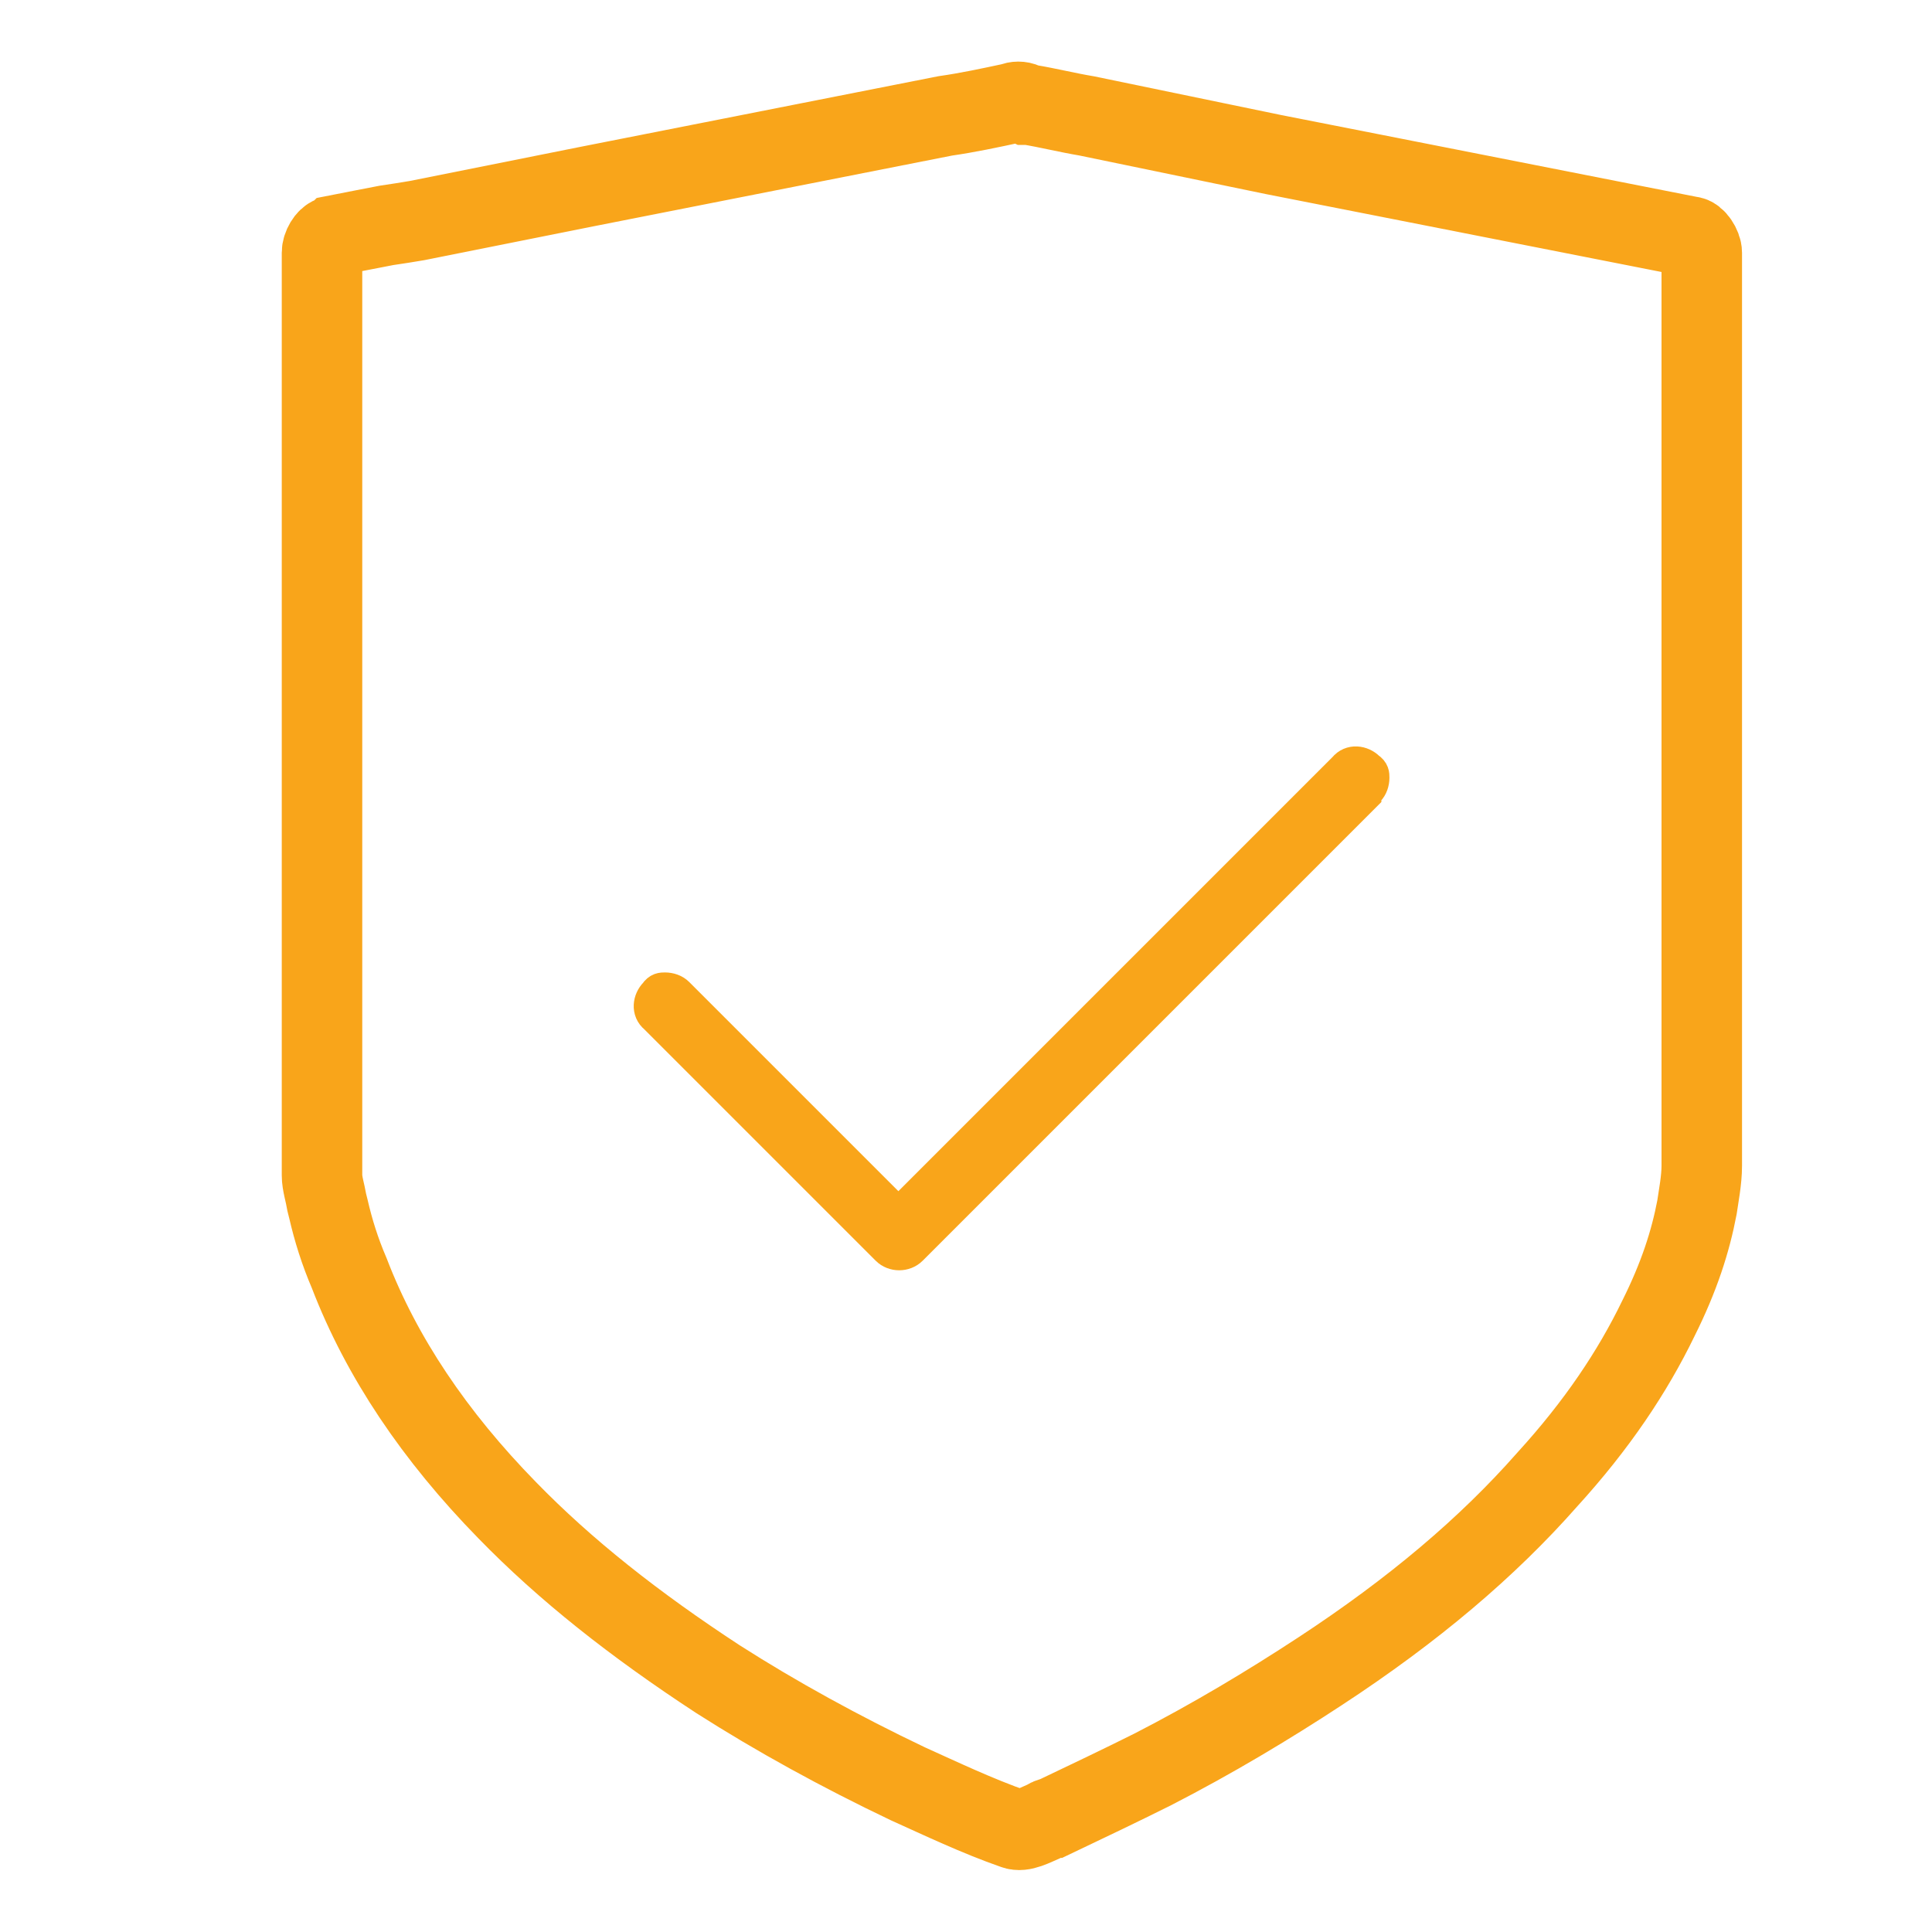 <?xml version="1.0" encoding="utf-8"?>
<!-- Generator: Adobe Illustrator 26.4.1, SVG Export Plug-In . SVG Version: 6.00 Build 0)  -->
<svg version="1.1" id="Layer_1" xmlns="http://www.w3.org/2000/svg" xmlns:xlink="http://www.w3.org/1999/xlink" x="0px" y="0px"
	 viewBox="0 0 120 120" style="enable-background:new 0 0 120 120;" xml:space="preserve">
<style type="text/css">
	.st0{fill:none;stroke:#F9A51A;stroke-width:5;stroke-miterlimit:10;}
	.st1{fill:#F9A51A;stroke:#F9A51A;stroke-width:2;stroke-miterlimit:10;}
</style>
<path d="M62.8,62.6L62.8,62.6L62.8,62.6C62.9,62.6,62.8,62.6,62.8,62.6L62.8,62.6z"/>
<path class="st0" d="M105,14.7L105,14.7l-19.8-3.9c-2-0.4-4.1-0.8-6.1-1.2L67.5,7.2c-1.2-0.2-2.4-0.5-3.6-0.7h-0.1l-0.2-0.1
	c-0.2-0.1-0.5-0.1-0.7,0c-1.4,0.3-2.8,0.6-4.2,0.8l-22.3,4.4c-3.5,0.7-7,1.4-10.5,2.1c-0.6,0.1-1.2,0.2-1.9,0.3
	c-1,0.2-2.1,0.4-3.1,0.6l-0.1,0.1h-0.2c-0.3,0.1-0.6,0.6-0.6,1v56c0,0.4,0,0.9,0,1.3c0,0.5,0.2,1.1,0.3,1.7l0.1,0.4
	c0.3,1.3,0.7,2.6,1.3,4c2,5.2,5.3,10.1,9.8,14.7c3.6,3.7,7.9,7.1,13.1,10.5c3.6,2.3,7.6,4.5,11.8,6.5c2,0.9,4.3,2,6.6,2.8
	c0.5,0.2,1.2-0.2,1.9-0.5c0.2-0.1,0.3-0.2,0.5-0.2c2.1-1,4.2-2,6.2-3c3.7-1.9,7.2-4,10.4-6.1c5.8-3.8,10.4-7.7,14.1-11.9
	c3.1-3.4,5.3-6.7,6.9-10c1.3-2.6,2-4.8,2.4-6.9c0.1-0.7,0.3-1.7,0.3-2.6V15.7C105.7,15.3,105.3,14.7,105,14.7z"/>
<path d="M62.8,62.6L62.8,62.6L62.8,62.6z"/>
<path class="st1" d="M55.1,77.6c0.4,0.4,1.1,0.4,1.5,0l24.9-24.9c0.4-0.4,0.8-0.8,1.2-1.2c0.7-0.7,1.4-1.4,2.1-2.1v-0.1l0.2-0.2
	c0.2-0.2,0.3-0.5,0.3-0.8c0-0.2,0-0.4-0.3-0.6c-0.4-0.4-1.1-0.5-1.5,0L58.6,72.6c-0.4,0.4-0.8,0.8-1.2,1.2l-1.6,1.6L42.1,61.7
	c-0.2-0.2-0.5-0.3-0.8-0.3l0,0c-0.2,0-0.4,0-0.6,0.3c-0.4,0.4-0.5,1.1,0,1.5L55.1,77.6z"/>
</svg>
